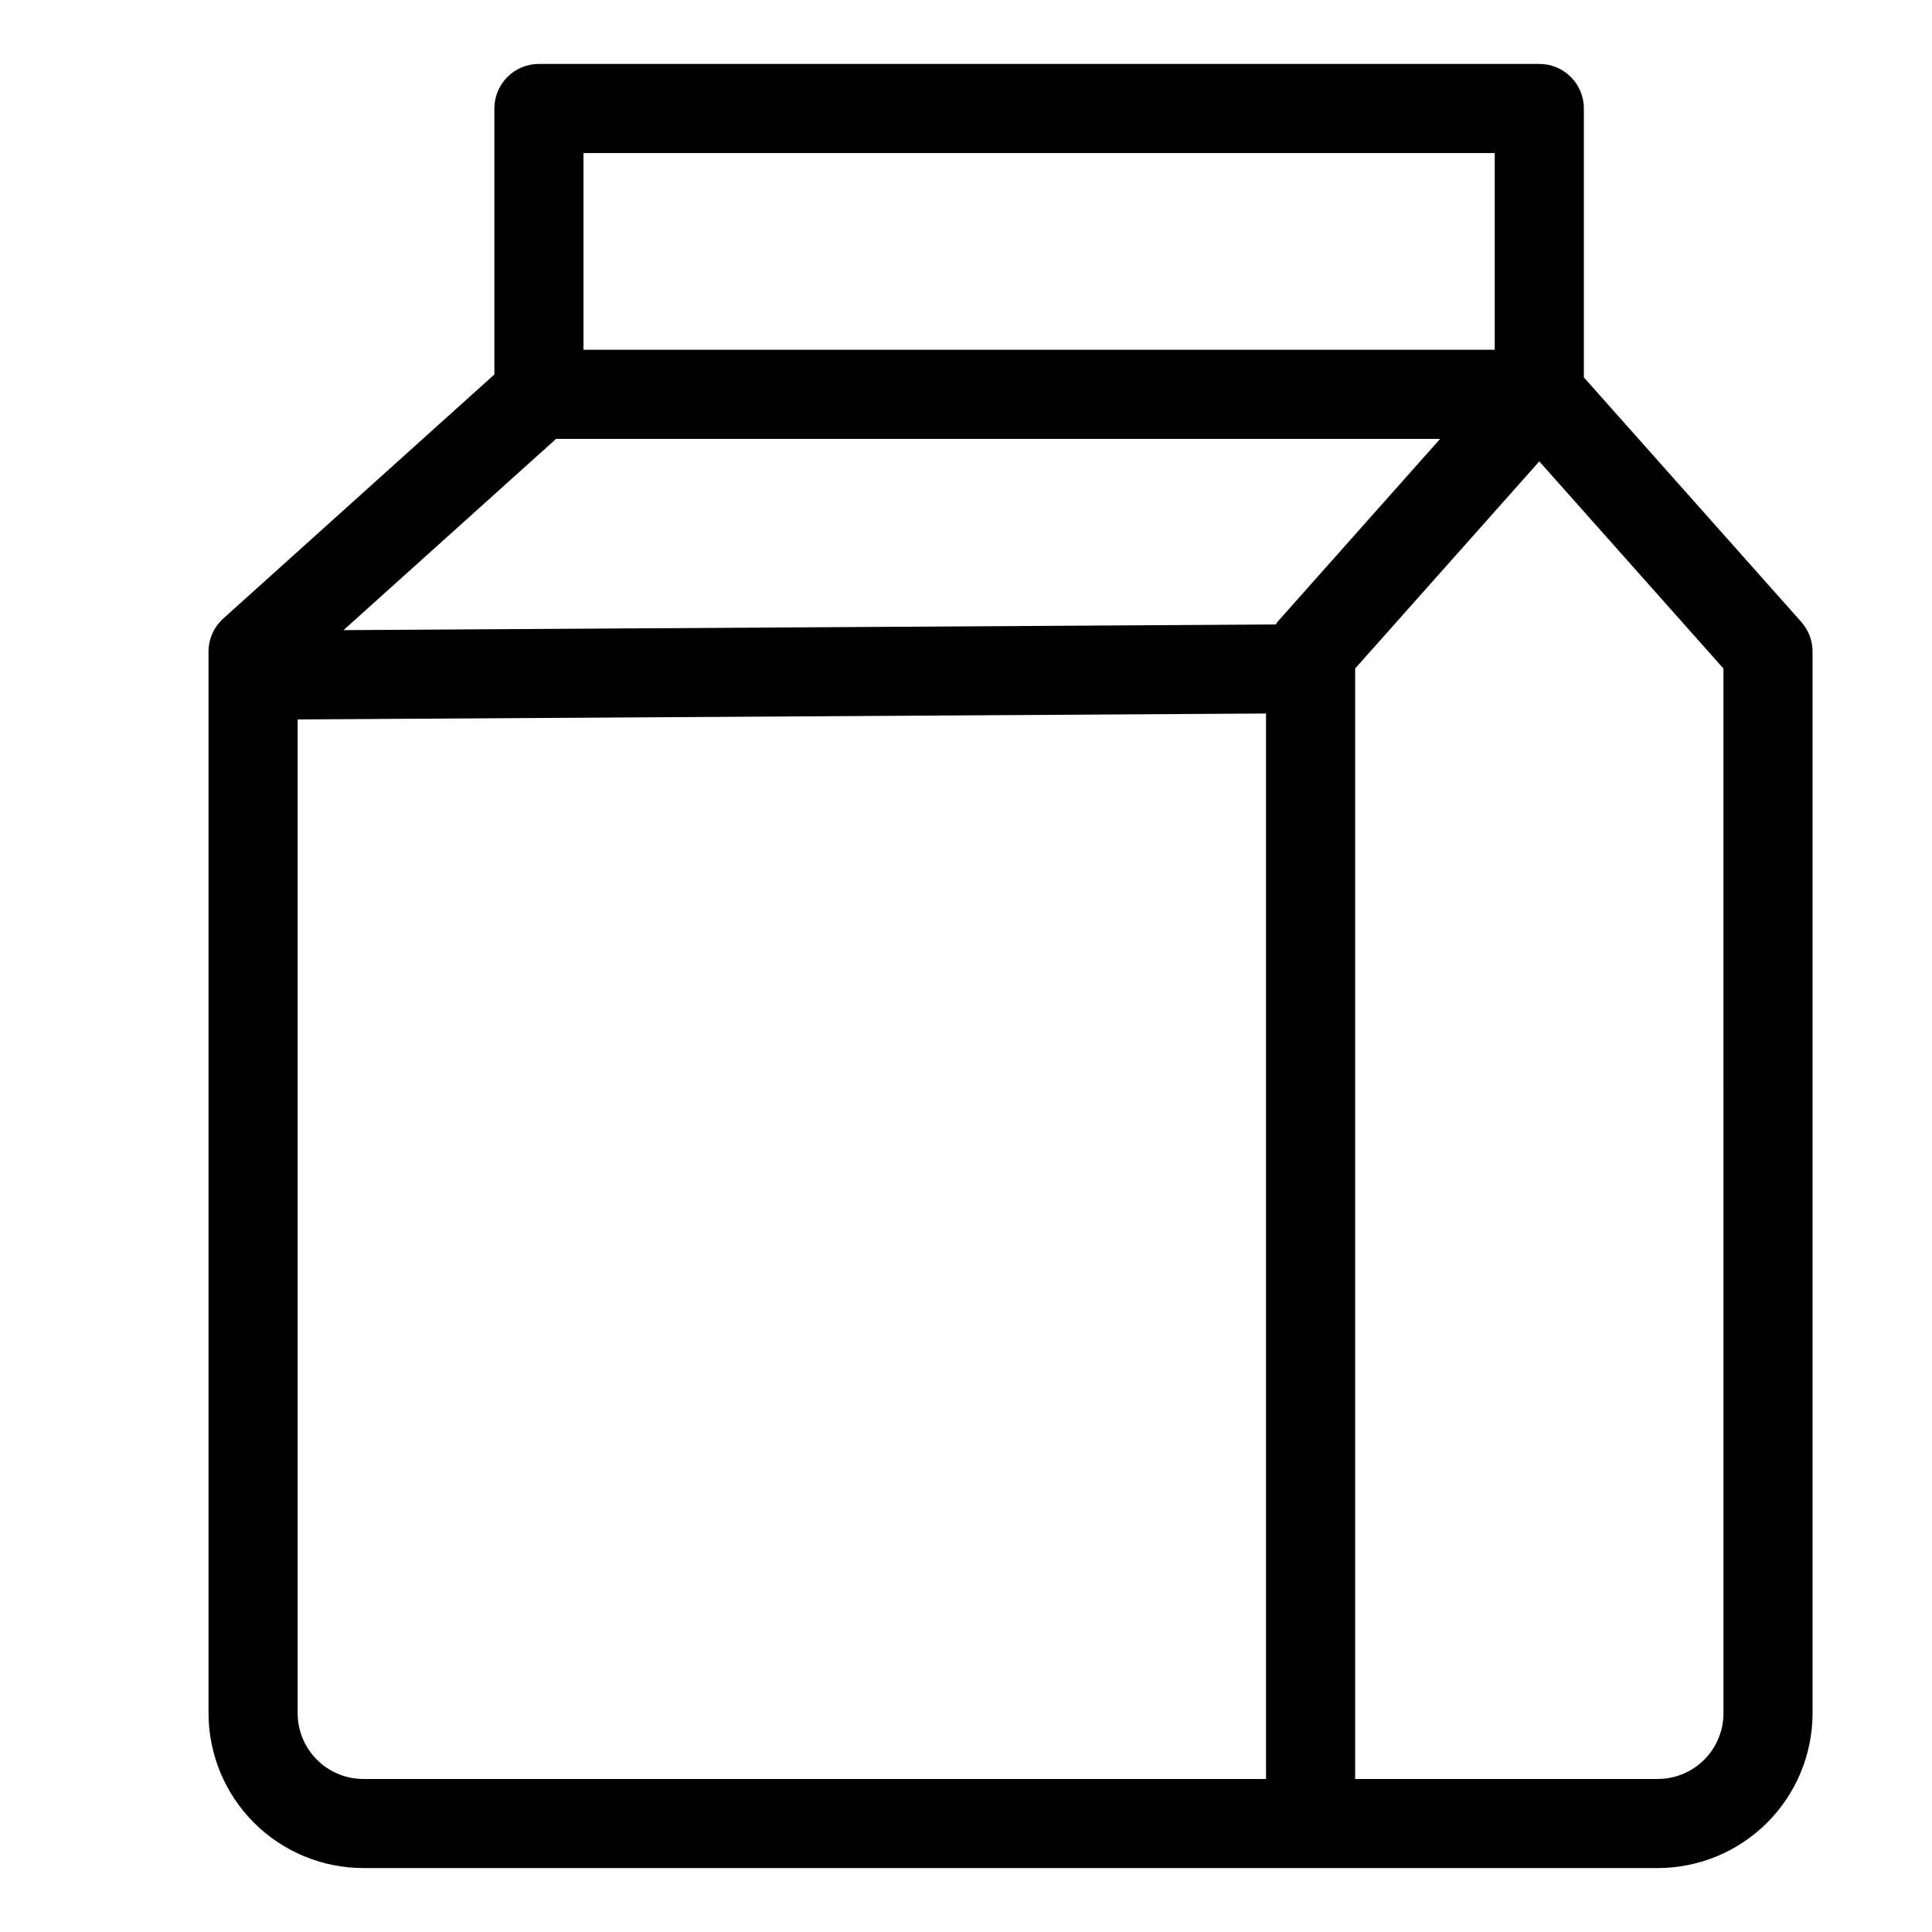 <?xml version="1.0" encoding="UTF-8"?>
<!-- Uploaded to: ICON Repo, www.svgrepo.com, Generator: ICON Repo Mixer Tools -->
<svg fill="#000000" width="800px" height="800px" version="1.1" viewBox="144 144 512 512" xmlns="http://www.w3.org/2000/svg">
 <path d="m621.37 308.83-57.629-64.816v-71.266c0-6.523-5.289-11.809-11.809-11.809h-265.11c-6.523 0-11.809 5.285-11.809 11.809v70.492l-71.816 64.652c-2.5 2.234-3.93 5.426-3.938 8.777v281.36c0.012 10.879 4.34 21.305 12.031 28.996 7.691 7.695 18.121 12.02 28.996 12.031h343.03c10.879-0.012 21.309-4.336 29-12.031 7.691-7.691 12.02-18.117 12.031-28.996v-281.36c0-2.891-1.062-5.68-2.984-7.84zm-138.85 0c-0.172 0.195-0.242 0.457-0.402 0.66l-247.09 1.504 56.34-50.688h234.28zm-183.89-124.27h241.49v52.137h-241.49zm-75.75 413.47v-263.37l256.63-1.574v282.36h-239.22c-4.613-0.004-9.043-1.84-12.305-5.106-3.266-3.266-5.102-7.691-5.106-12.309zm377.86 0c-0.004 4.617-1.84 9.043-5.106 12.309-3.262 3.266-7.691 5.102-12.309 5.106h-80.199v-294.28l48.805-54.891 48.805 54.891z"/>
</svg>